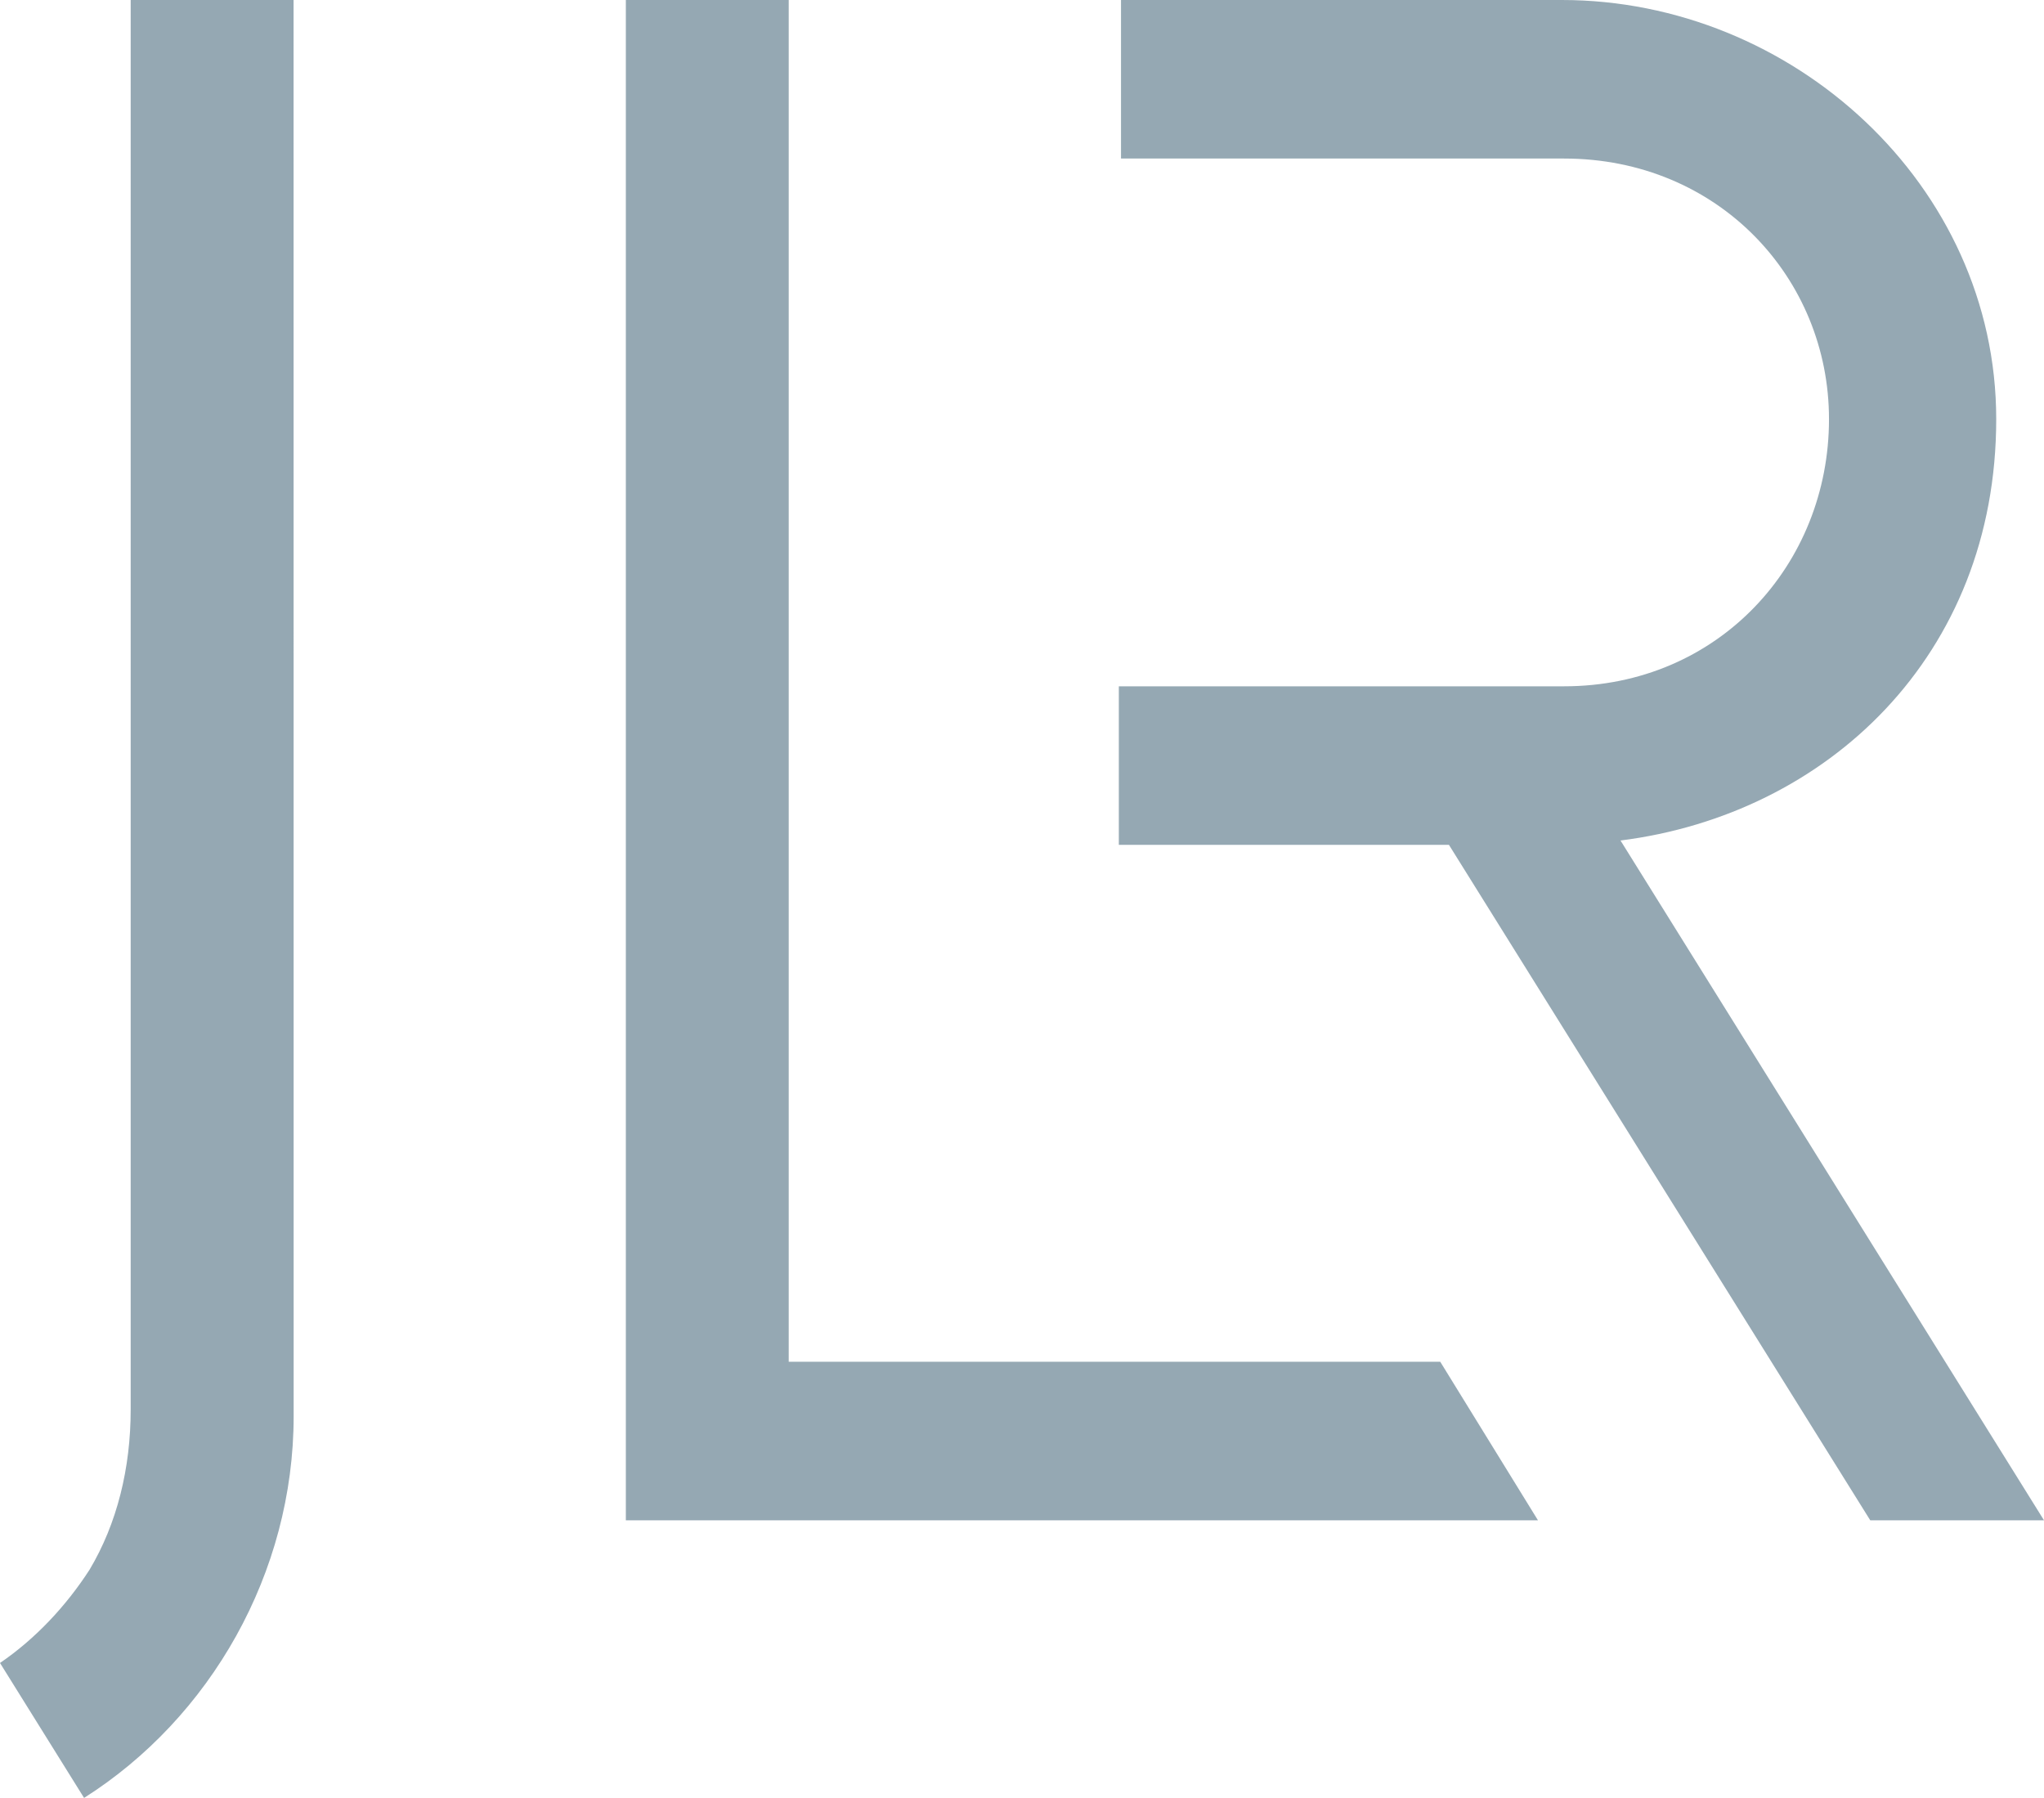 <?xml version="1.0" encoding="utf-8"?>
<!-- Generator: Adobe Illustrator 27.8.1, SVG Export Plug-In . SVG Version: 6.00 Build 0)  -->
<svg version="1.1" id="Layer_1" xmlns="http://www.w3.org/2000/svg" xmlns:xlink="http://www.w3.org/1999/xlink" x="0px" y="0px"
	 width="341.079px" height="300px" viewBox="0 0 341.079 300" style="enable-background:new 0 0 341.079 300;"
	 xml:space="preserve">
<style type="text/css">
	.st0{fill:#95A8B3;}
</style>
<path class="st0" d="M0,277.481c5.933-4.044,11.049-9.531,14.94-15.554
	c4.603-7.708,6.867-16.961,6.867-26.732V0h27.18l0.014,236.304
	c0,26.155-13.899,50.342-34.972,63.696L0,277.481z M131.613,227.223V0h-27.18v253.678
	h152.207l-16.308-26.455H131.613z M333.106,69.942
	c0-39.138-34.065-69.942-72.479-69.942h-73.566v26.454h73.928
	c25.731,0,44.213,19.932,44.213,43.488c0,24.281-18.482,44.575-44.213,44.575h-74.291
	v26.454h55.084l70.304,112.706h28.993l-70.668-113.43
	C304.84,135.899,333.106,109.444,333.106,69.942"/>
</svg>
